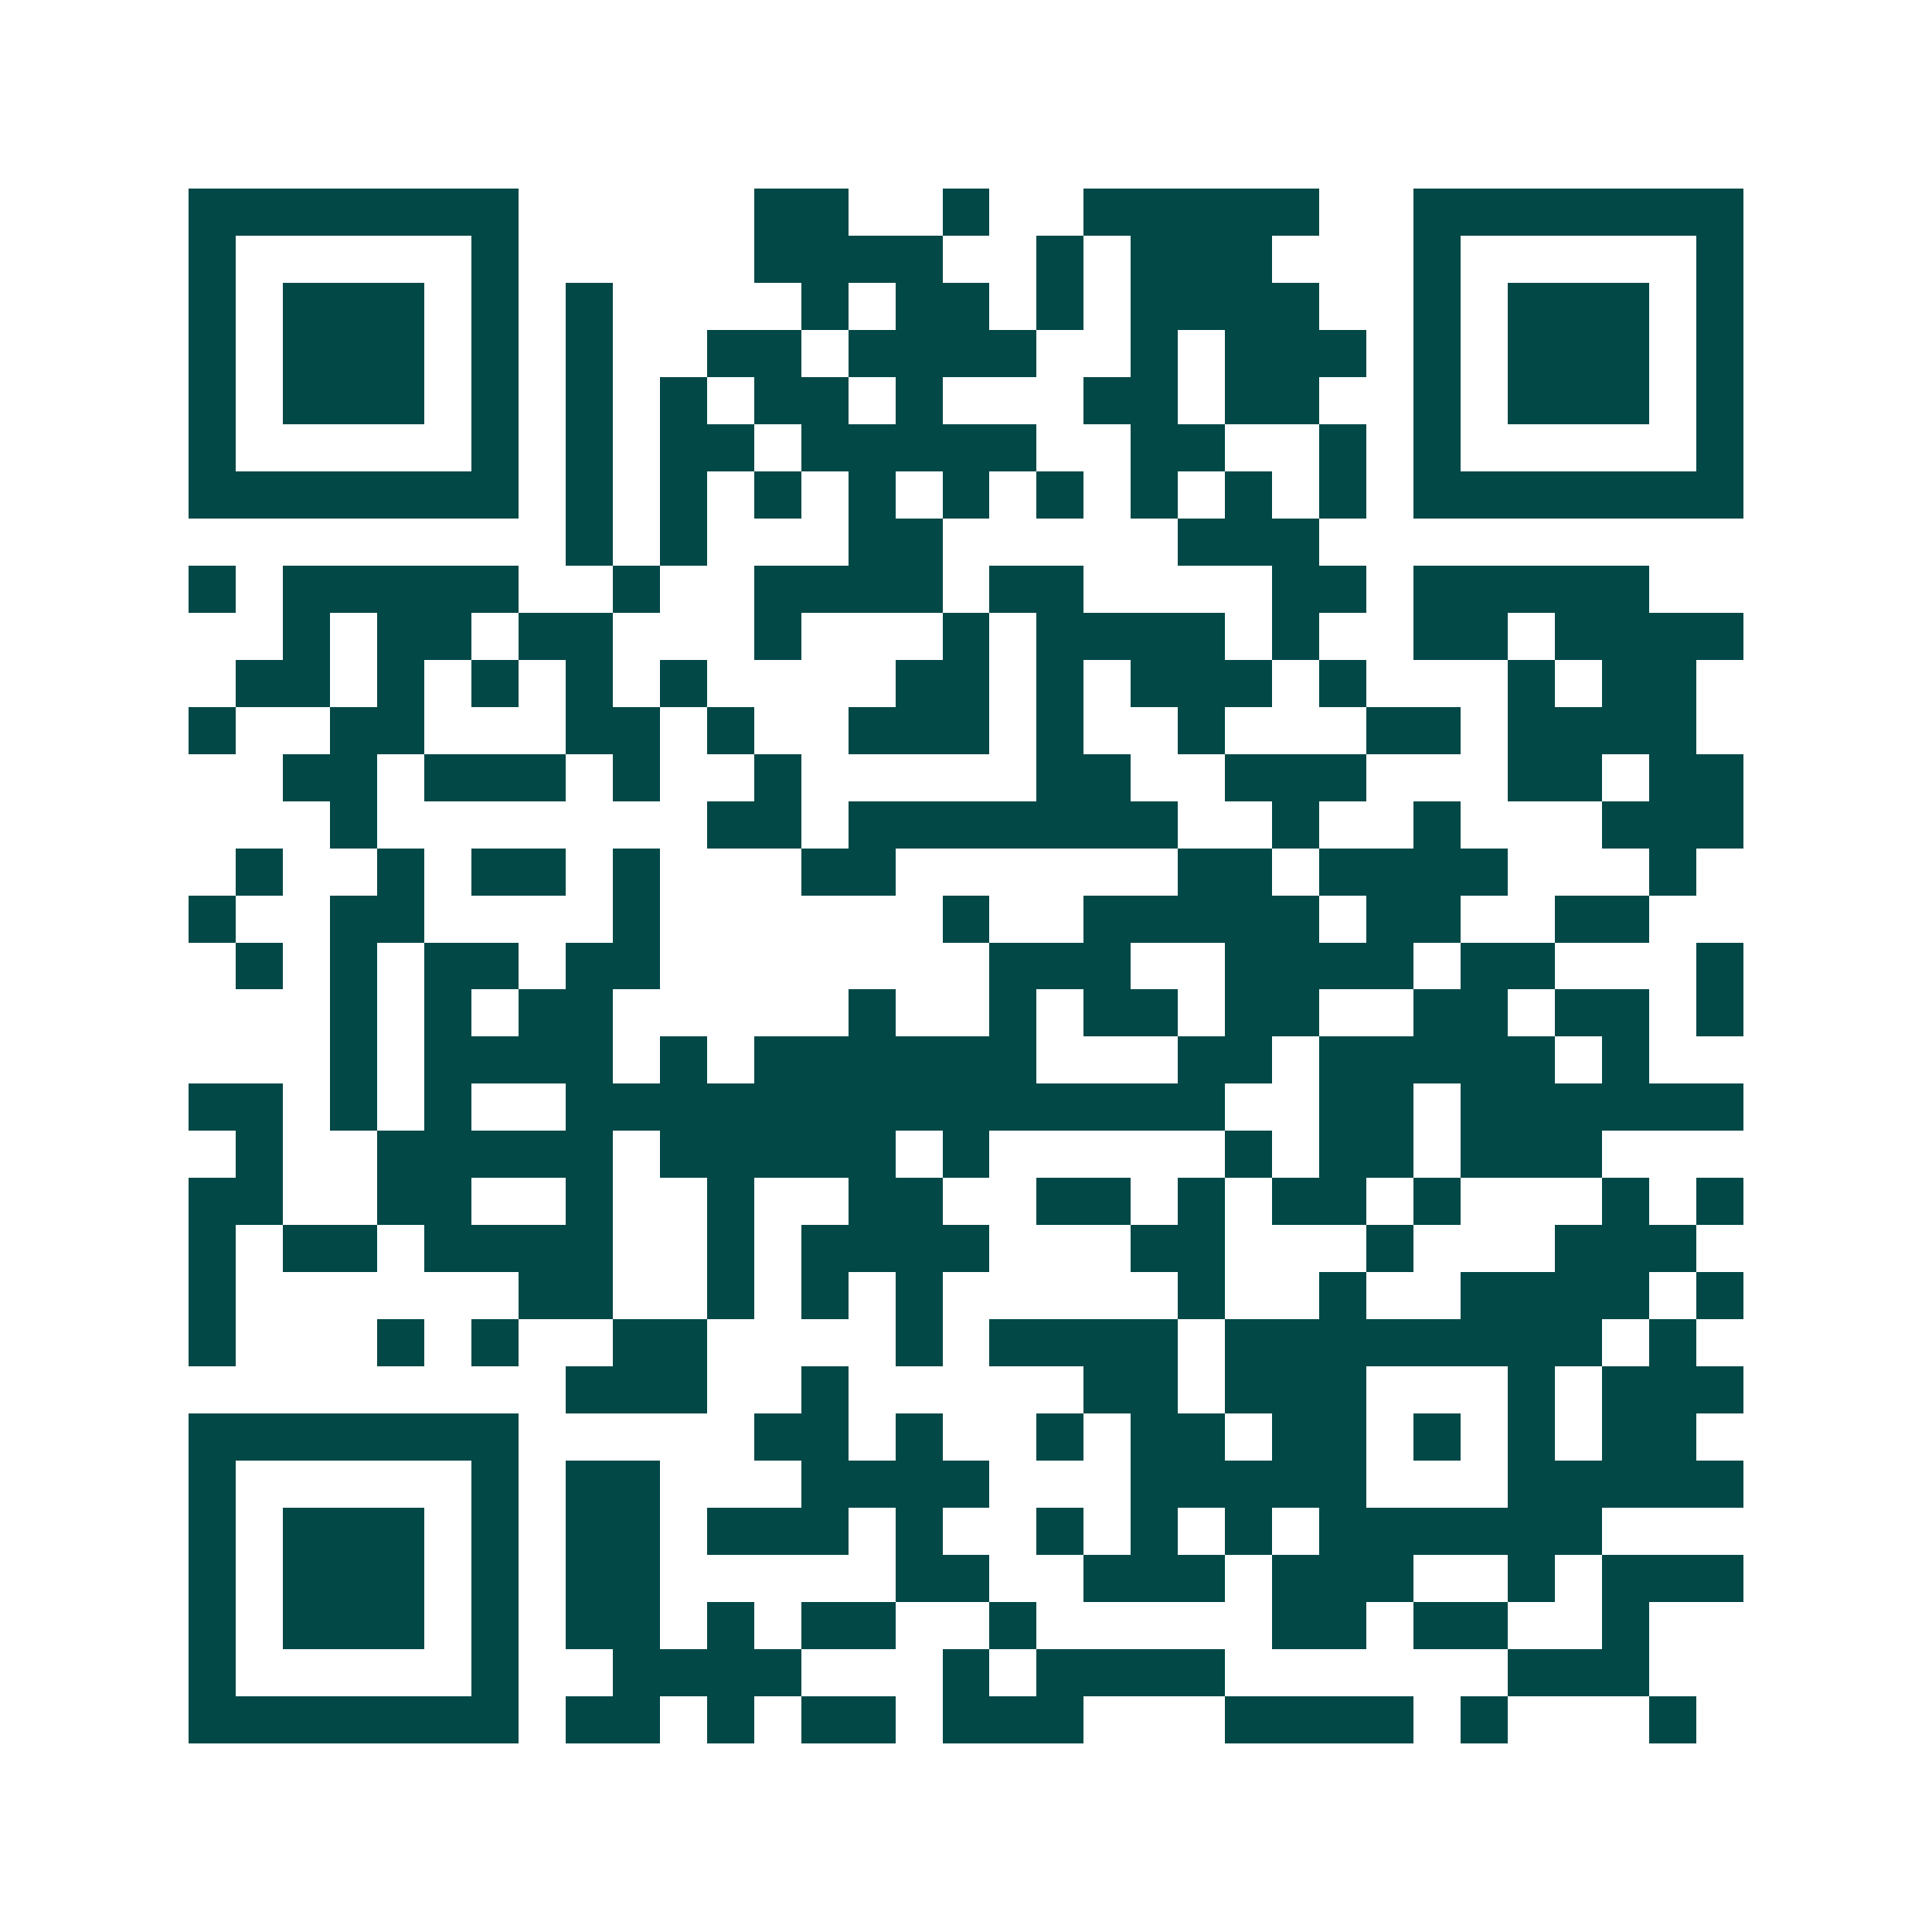 <svg xmlns="http://www.w3.org/2000/svg" width="200" height="200" viewBox="0 0 41 41" shape-rendering="crispEdges"><path fill="#ffffff" d="M0 0h41v41H0z"/><path stroke="#014847" d="M4 4.5h7m5 0h2m2 0h1m2 0h5m2 0h7M4 5.5h1m5 0h1m5 0h4m2 0h1m1 0h3m3 0h1m5 0h1M4 6.5h1m1 0h3m1 0h1m1 0h1m4 0h1m1 0h2m1 0h1m1 0h4m2 0h1m1 0h3m1 0h1M4 7.5h1m1 0h3m1 0h1m1 0h1m2 0h2m1 0h4m2 0h1m1 0h3m1 0h1m1 0h3m1 0h1M4 8.5h1m1 0h3m1 0h1m1 0h1m1 0h1m1 0h2m1 0h1m3 0h2m1 0h2m2 0h1m1 0h3m1 0h1M4 9.5h1m5 0h1m1 0h1m1 0h2m1 0h5m2 0h2m2 0h1m1 0h1m5 0h1M4 10.5h7m1 0h1m1 0h1m1 0h1m1 0h1m1 0h1m1 0h1m1 0h1m1 0h1m1 0h1m1 0h7M12 11.5h1m1 0h1m3 0h2m5 0h3M4 12.5h1m1 0h5m2 0h1m2 0h4m1 0h2m4 0h2m1 0h5M6 13.5h1m1 0h2m1 0h2m3 0h1m3 0h1m1 0h4m1 0h1m2 0h2m1 0h4M5 14.5h2m1 0h1m1 0h1m1 0h1m1 0h1m4 0h2m1 0h1m1 0h3m1 0h1m3 0h1m1 0h2M4 15.5h1m2 0h2m3 0h2m1 0h1m2 0h3m1 0h1m2 0h1m3 0h2m1 0h4M6 16.5h2m1 0h3m1 0h1m2 0h1m5 0h2m2 0h3m3 0h2m1 0h2M7 17.5h1m7 0h2m1 0h7m2 0h1m2 0h1m3 0h3M5 18.5h1m2 0h1m1 0h2m1 0h1m3 0h2m6 0h2m1 0h4m3 0h1M4 19.5h1m2 0h2m4 0h1m6 0h1m2 0h5m1 0h2m2 0h2M5 20.5h1m1 0h1m1 0h2m1 0h2m7 0h3m2 0h4m1 0h2m3 0h1M7 21.5h1m1 0h1m1 0h2m5 0h1m2 0h1m1 0h2m1 0h2m2 0h2m1 0h2m1 0h1M7 22.5h1m1 0h4m1 0h1m1 0h6m3 0h2m1 0h5m1 0h1M4 23.5h2m1 0h1m1 0h1m2 0h14m2 0h2m1 0h6M5 24.5h1m2 0h5m1 0h5m1 0h1m5 0h1m1 0h2m1 0h3M4 25.5h2m2 0h2m2 0h1m2 0h1m2 0h2m2 0h2m1 0h1m1 0h2m1 0h1m3 0h1m1 0h1M4 26.5h1m1 0h2m1 0h4m2 0h1m1 0h4m3 0h2m3 0h1m3 0h3M4 27.5h1m6 0h2m2 0h1m1 0h1m1 0h1m5 0h1m2 0h1m2 0h4m1 0h1M4 28.5h1m3 0h1m1 0h1m2 0h2m4 0h1m1 0h4m1 0h8m1 0h1M12 29.5h3m2 0h1m5 0h2m1 0h3m3 0h1m1 0h3M4 30.5h7m5 0h2m1 0h1m2 0h1m1 0h2m1 0h2m1 0h1m1 0h1m1 0h2M4 31.5h1m5 0h1m1 0h2m3 0h4m3 0h5m3 0h5M4 32.5h1m1 0h3m1 0h1m1 0h2m1 0h3m1 0h1m2 0h1m1 0h1m1 0h1m1 0h6M4 33.5h1m1 0h3m1 0h1m1 0h2m5 0h2m2 0h3m1 0h3m2 0h1m1 0h3M4 34.5h1m1 0h3m1 0h1m1 0h2m1 0h1m1 0h2m2 0h1m5 0h2m1 0h2m2 0h1M4 35.5h1m5 0h1m2 0h4m3 0h1m1 0h4m6 0h3M4 36.5h7m1 0h2m1 0h1m1 0h2m1 0h3m3 0h4m1 0h1m3 0h1"/></svg>

